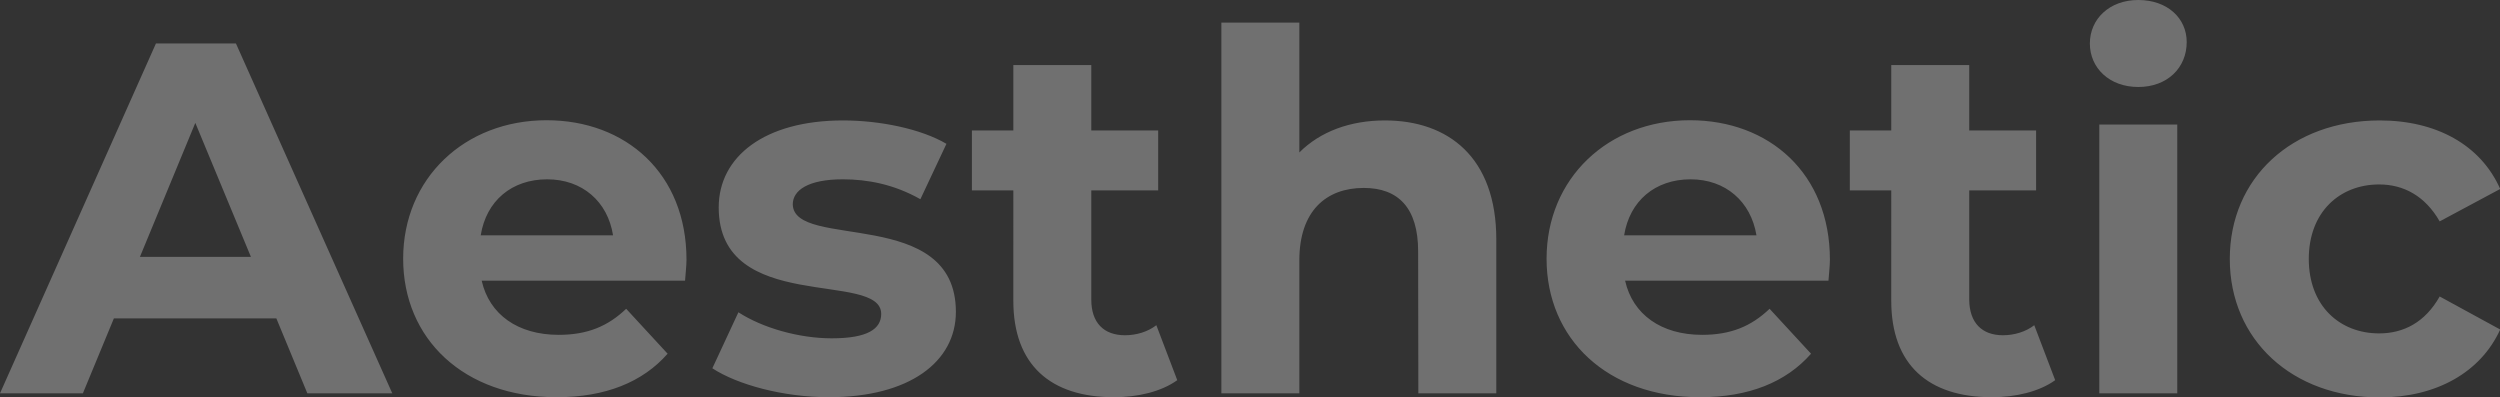 <?xml version="1.0" encoding="utf-8"?>
<!-- Generator: Adobe Illustrator 21.0.0, SVG Export Plug-In . SVG Version: 6.00 Build 0)  -->
<svg version="1.1" id="레이어_1" xmlns="http://www.w3.org/2000/svg" xmlns:xlink="http://www.w3.org/1999/xlink" x="0px"
	 y="0px" viewBox="0 0 1218.5 193.6" style="enable-background:new 0 0 1218.5 193.6;" xml:space="preserve">
<rect x="0" y="0" width="1218.5" height="193.6" fill="#333333" stroke="none"/>
<path style="opacity:0.3;fill:#FFFFFF;enable-background:new    ;" d="M1159.6,89.9c-19.2,0-34.3,13.4-34.3,36.3
	s15.1,36.3,34.3,36.3c11.9,0,22.4-5.4,29.5-18l29.5,16.1c-9.5,20.9-31.2,33.1-58.7,33.1c-42.6,0-73.1-28-73.1-67.5
	s30.4-67.5,73.1-67.5c27.5,0,49.2,11.9,58.7,33.4l-29.5,15.8C1182,95.5,1171.5,89.9,1159.6,89.9z M1042.2,42.4
	c-14.1,0-23.6-9.3-23.6-21.2S1028.1,0,1042.2,0s23.6,8.8,23.6,20.5C1065.8,33.1,1056.3,42.4,1042.2,42.4z M976.2,163.4
	c5.6,0,11.2-1.7,15.3-4.9l10.2,26.8c-7.8,5.6-19.2,8.3-30.9,8.3c-30.9,0-49-15.8-49-47V92.8h-20.2V63.6h20.2V31.7h38v31.9h32.6v29.2
	h-32.6v53.3C959.9,157.3,966,163.4,976.2,163.4z M792.1,136.9c3.7,16.3,17.5,26.3,37.5,26.3c13.9,0,23.9-4.1,32.9-12.7l20.2,21.9
	c-12.2,13.9-30.4,21.2-54.1,21.2c-45.3,0-74.8-28.5-74.8-67.5c0-39.2,30-67.5,69.9-67.5c38.5,0,68.2,25.8,68.2,68
	c0,2.9-0.5,7.1-0.7,10.2h-99.1V136.9z M824,87.4c-17.3,0-29.7,10.5-32.4,27.3h64.5C853.4,98.2,841,87.4,824,87.4z M691.2,122.5
	c0-21.2-9.7-30.9-26.5-30.9c-18.3,0-31.4,11.2-31.4,35.3v64.8h-38V11h38v63.3c10.2-10.2,24.8-15.6,41.7-15.6c30.9,0,54.3,18,54.3,58
	v75h-38L691.2,122.5L691.2,122.5z M548.3,163.4c5.6,0,11.2-1.7,15.3-4.9l10.2,26.8c-7.8,5.6-19.2,8.3-30.9,8.3
	c-30.9,0-49-15.8-49-47V92.8h-20.2V63.6h20.2V31.7h38v31.9h32.6v29.2h-32.6v53.3C531.9,157.3,538,163.4,548.3,163.4z M465.9,152
	c0,24.4-22.7,41.6-61.9,41.6c-22.2,0-44.6-6.1-56.8-14.1l12.7-27.3c11.7,7.6,29.5,12.7,45.5,12.7c17.5,0,24.1-4.6,24.1-11.9
	c0-21.4-79.2,0.5-79.2-51.9c0-24.8,22.4-42.4,60.6-42.4c18,0,38,4.1,50.4,11.4l-12.7,27c-12.9-7.3-25.8-9.7-37.8-9.7
	c-17,0-24.4,5.4-24.4,12.2C386.8,122,465.9,100.3,465.9,152z M234.8,136.9c3.7,16.3,17.5,26.3,37.5,26.3c13.9,0,23.9-4.1,32.9-12.7
	l20.2,21.9c-12.2,13.9-30.4,21.2-54.1,21.2c-45.3,0-74.8-28.5-74.8-67.5c0-39.2,30-67.5,69.9-67.5c38.5,0,68.2,25.8,68.2,68
	c0,2.9-0.5,7.1-0.7,10.2h-99.1V136.9z M266.7,87.4c-17.3,0-29.7,10.5-32.4,27.3h64.5C296.2,98.2,283.8,87.4,266.7,87.4z
	 M134.7,155.2H55.5l-15.1,36.5H0L76,21.2h39l76.2,170.5h-41.4L134.7,155.2z M95.2,59.9l-27,65.3h54.1L95.2,59.9z M1061.2,191.7h-38
	v-131h38V191.7z"/>
</svg>
